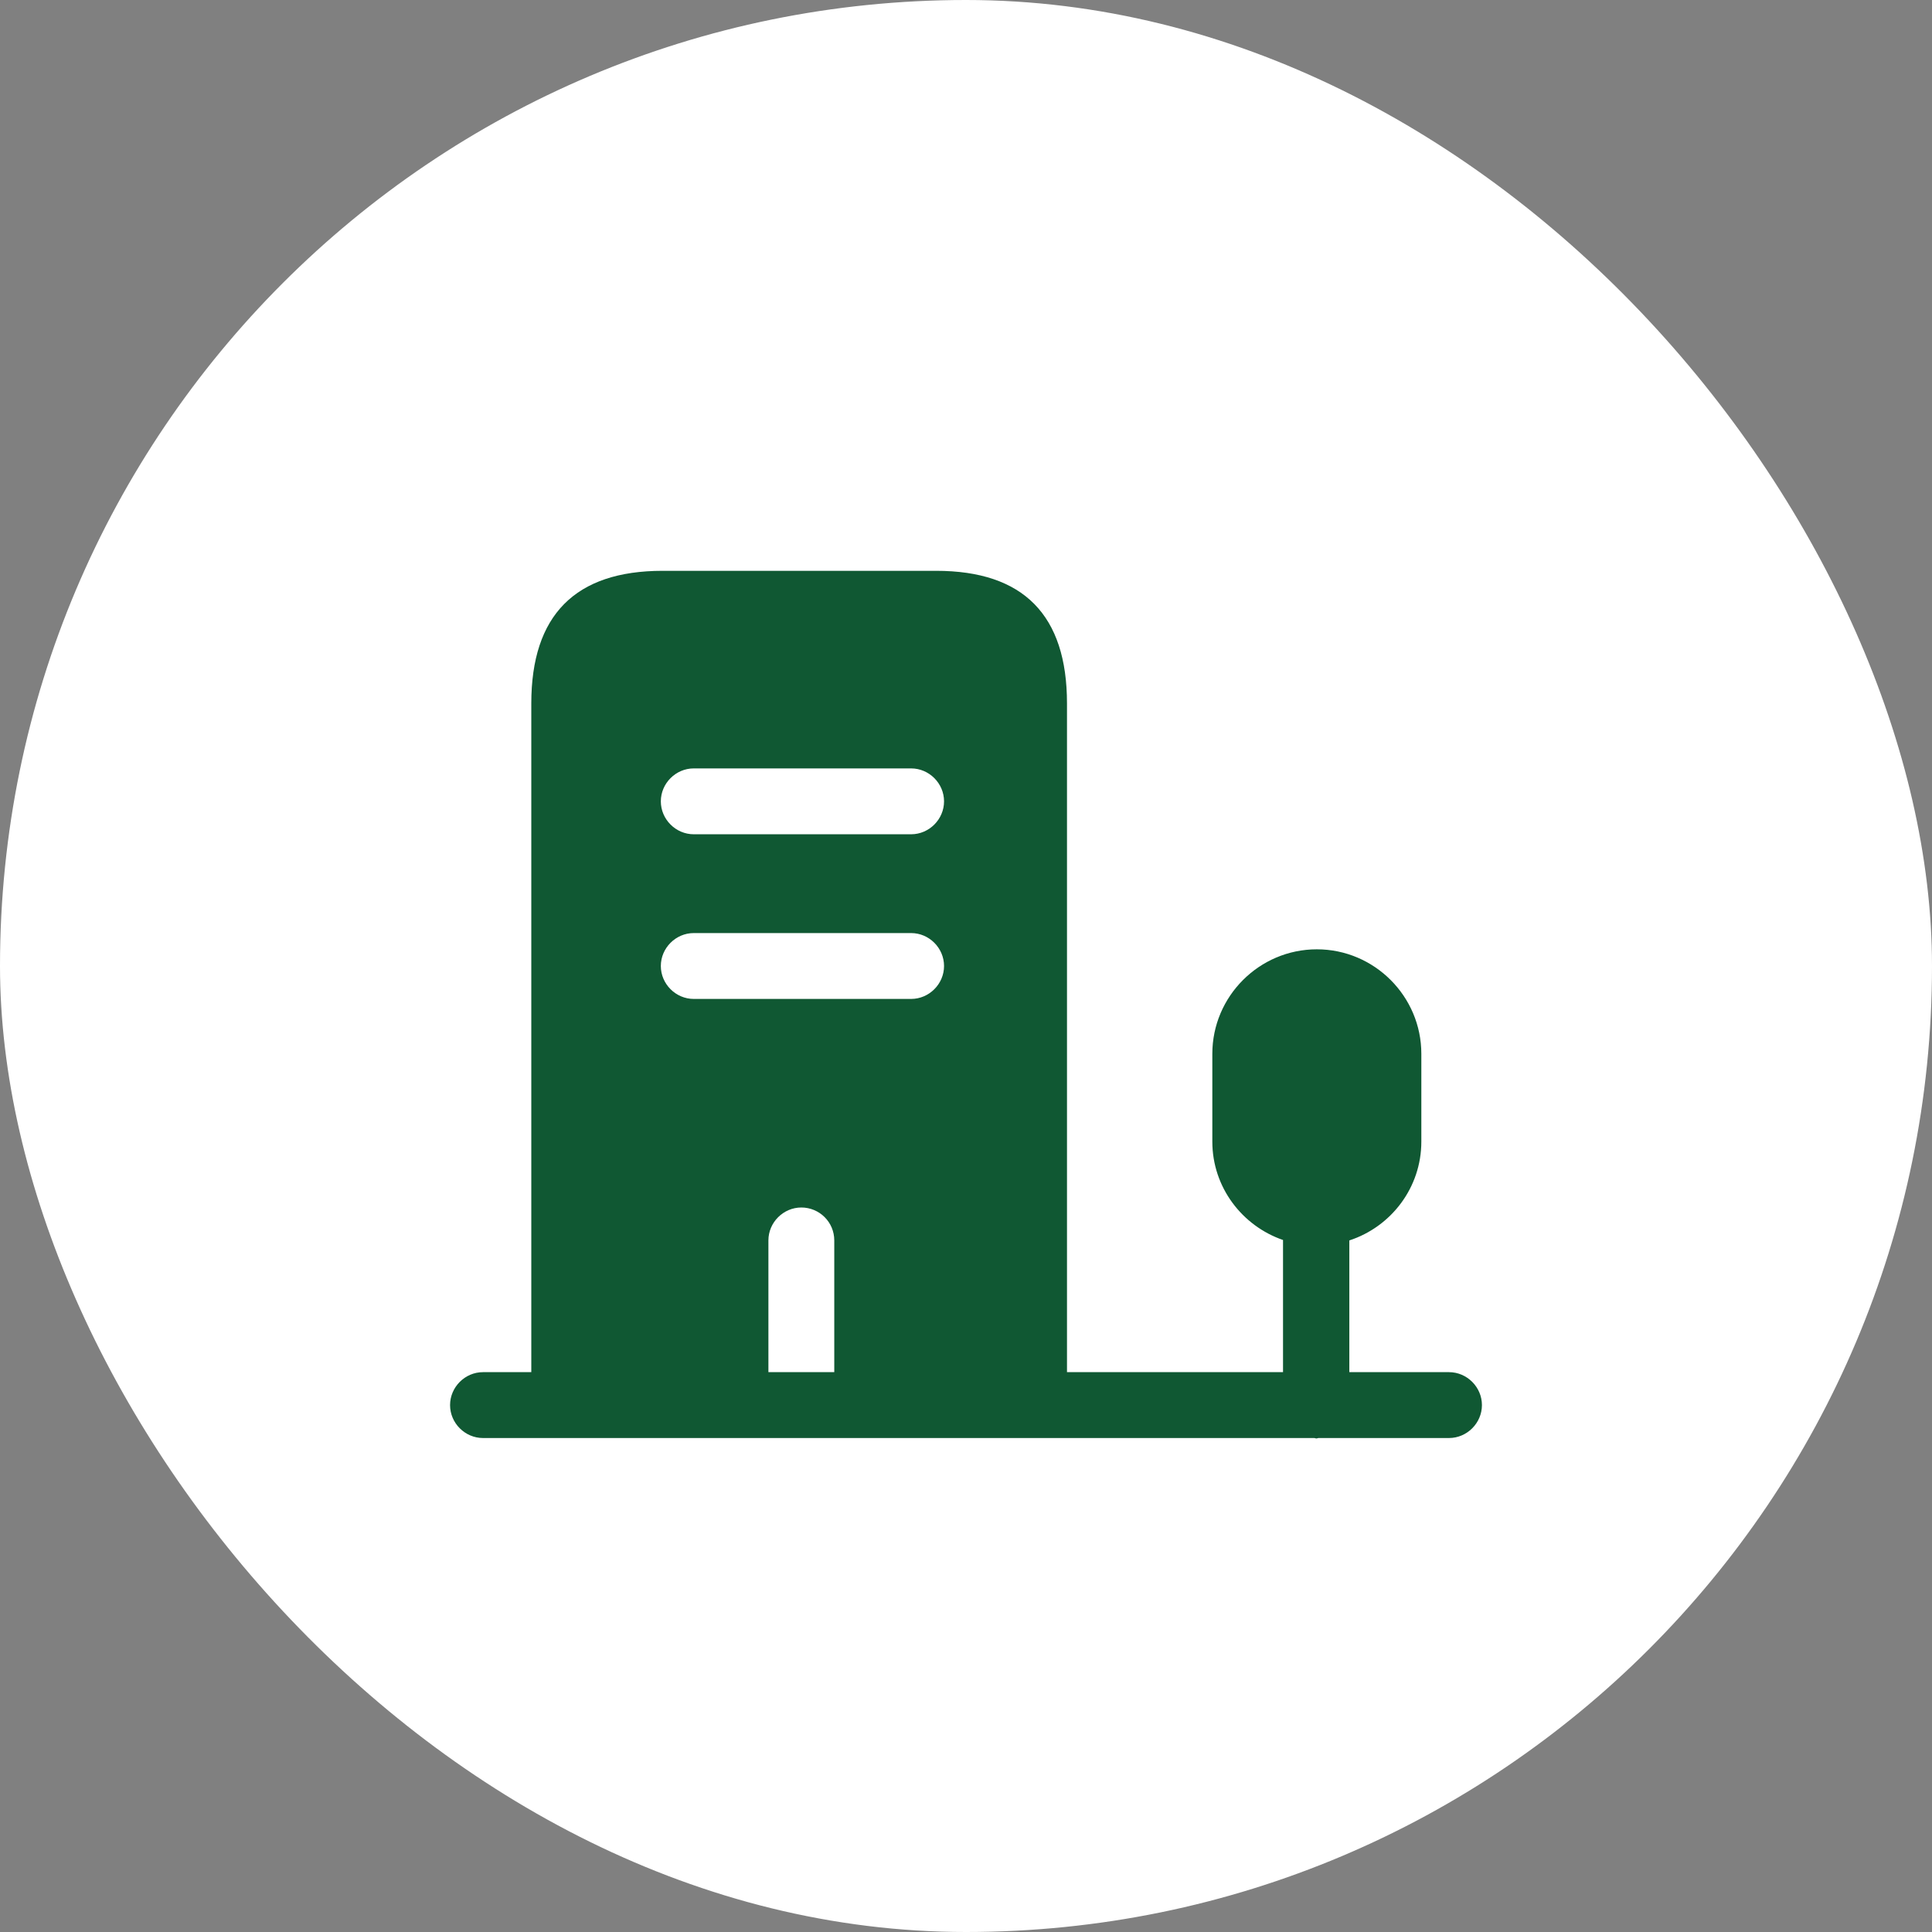 <?xml version="1.0" encoding="UTF-8"?> <svg xmlns="http://www.w3.org/2000/svg" width="44" height="44" viewBox="0 0 44 44" fill="none"><rect x="0" y="0" width="44" height="44" fill="#808080" stroke="none"/><rect width="44" height="44" rx="22" fill="white"></rect><path d="M21.32 13H15.09C13.1 13 12.1 14.01 12.1 16.02V32H17.5V28.25C17.5 27.84 17.84 27.5 18.25 27.5C18.66 27.5 19 27.83 19 28.25V32H24.3V16.02C24.3 14.01 23.31 13 21.32 13ZM20.75 22.75H15.8C15.39 22.75 15.05 22.41 15.05 22C15.05 21.59 15.39 21.25 15.8 21.25H20.75C21.16 21.25 21.5 21.59 21.5 22C21.5 22.41 21.16 22.75 20.75 22.75ZM20.75 19H15.8C15.39 19 15.05 18.66 15.05 18.25C15.05 17.84 15.39 17.5 15.8 17.5H20.75C21.16 17.5 21.5 17.84 21.5 18.25C21.5 18.66 21.16 19 20.75 19Z" fill="#105833"></path><path d="M33 31.25H30.73V28.25C31.68 27.94 32.37 27.05 32.37 26V24C32.37 22.69 31.3 21.62 29.99 21.62C28.68 21.62 27.61 22.69 27.61 24V26C27.61 27.04 28.29 27.92 29.22 28.24V31.25H11C10.59 31.25 10.25 31.59 10.25 32C10.25 32.41 10.59 32.75 11 32.75H29.93C29.95 32.75 29.96 32.76 29.98 32.76C30 32.76 30.01 32.75 30.03 32.75H33C33.41 32.75 33.75 32.41 33.75 32C33.75 31.59 33.41 31.25 33 31.25Z" fill="#105833"></path></svg> 